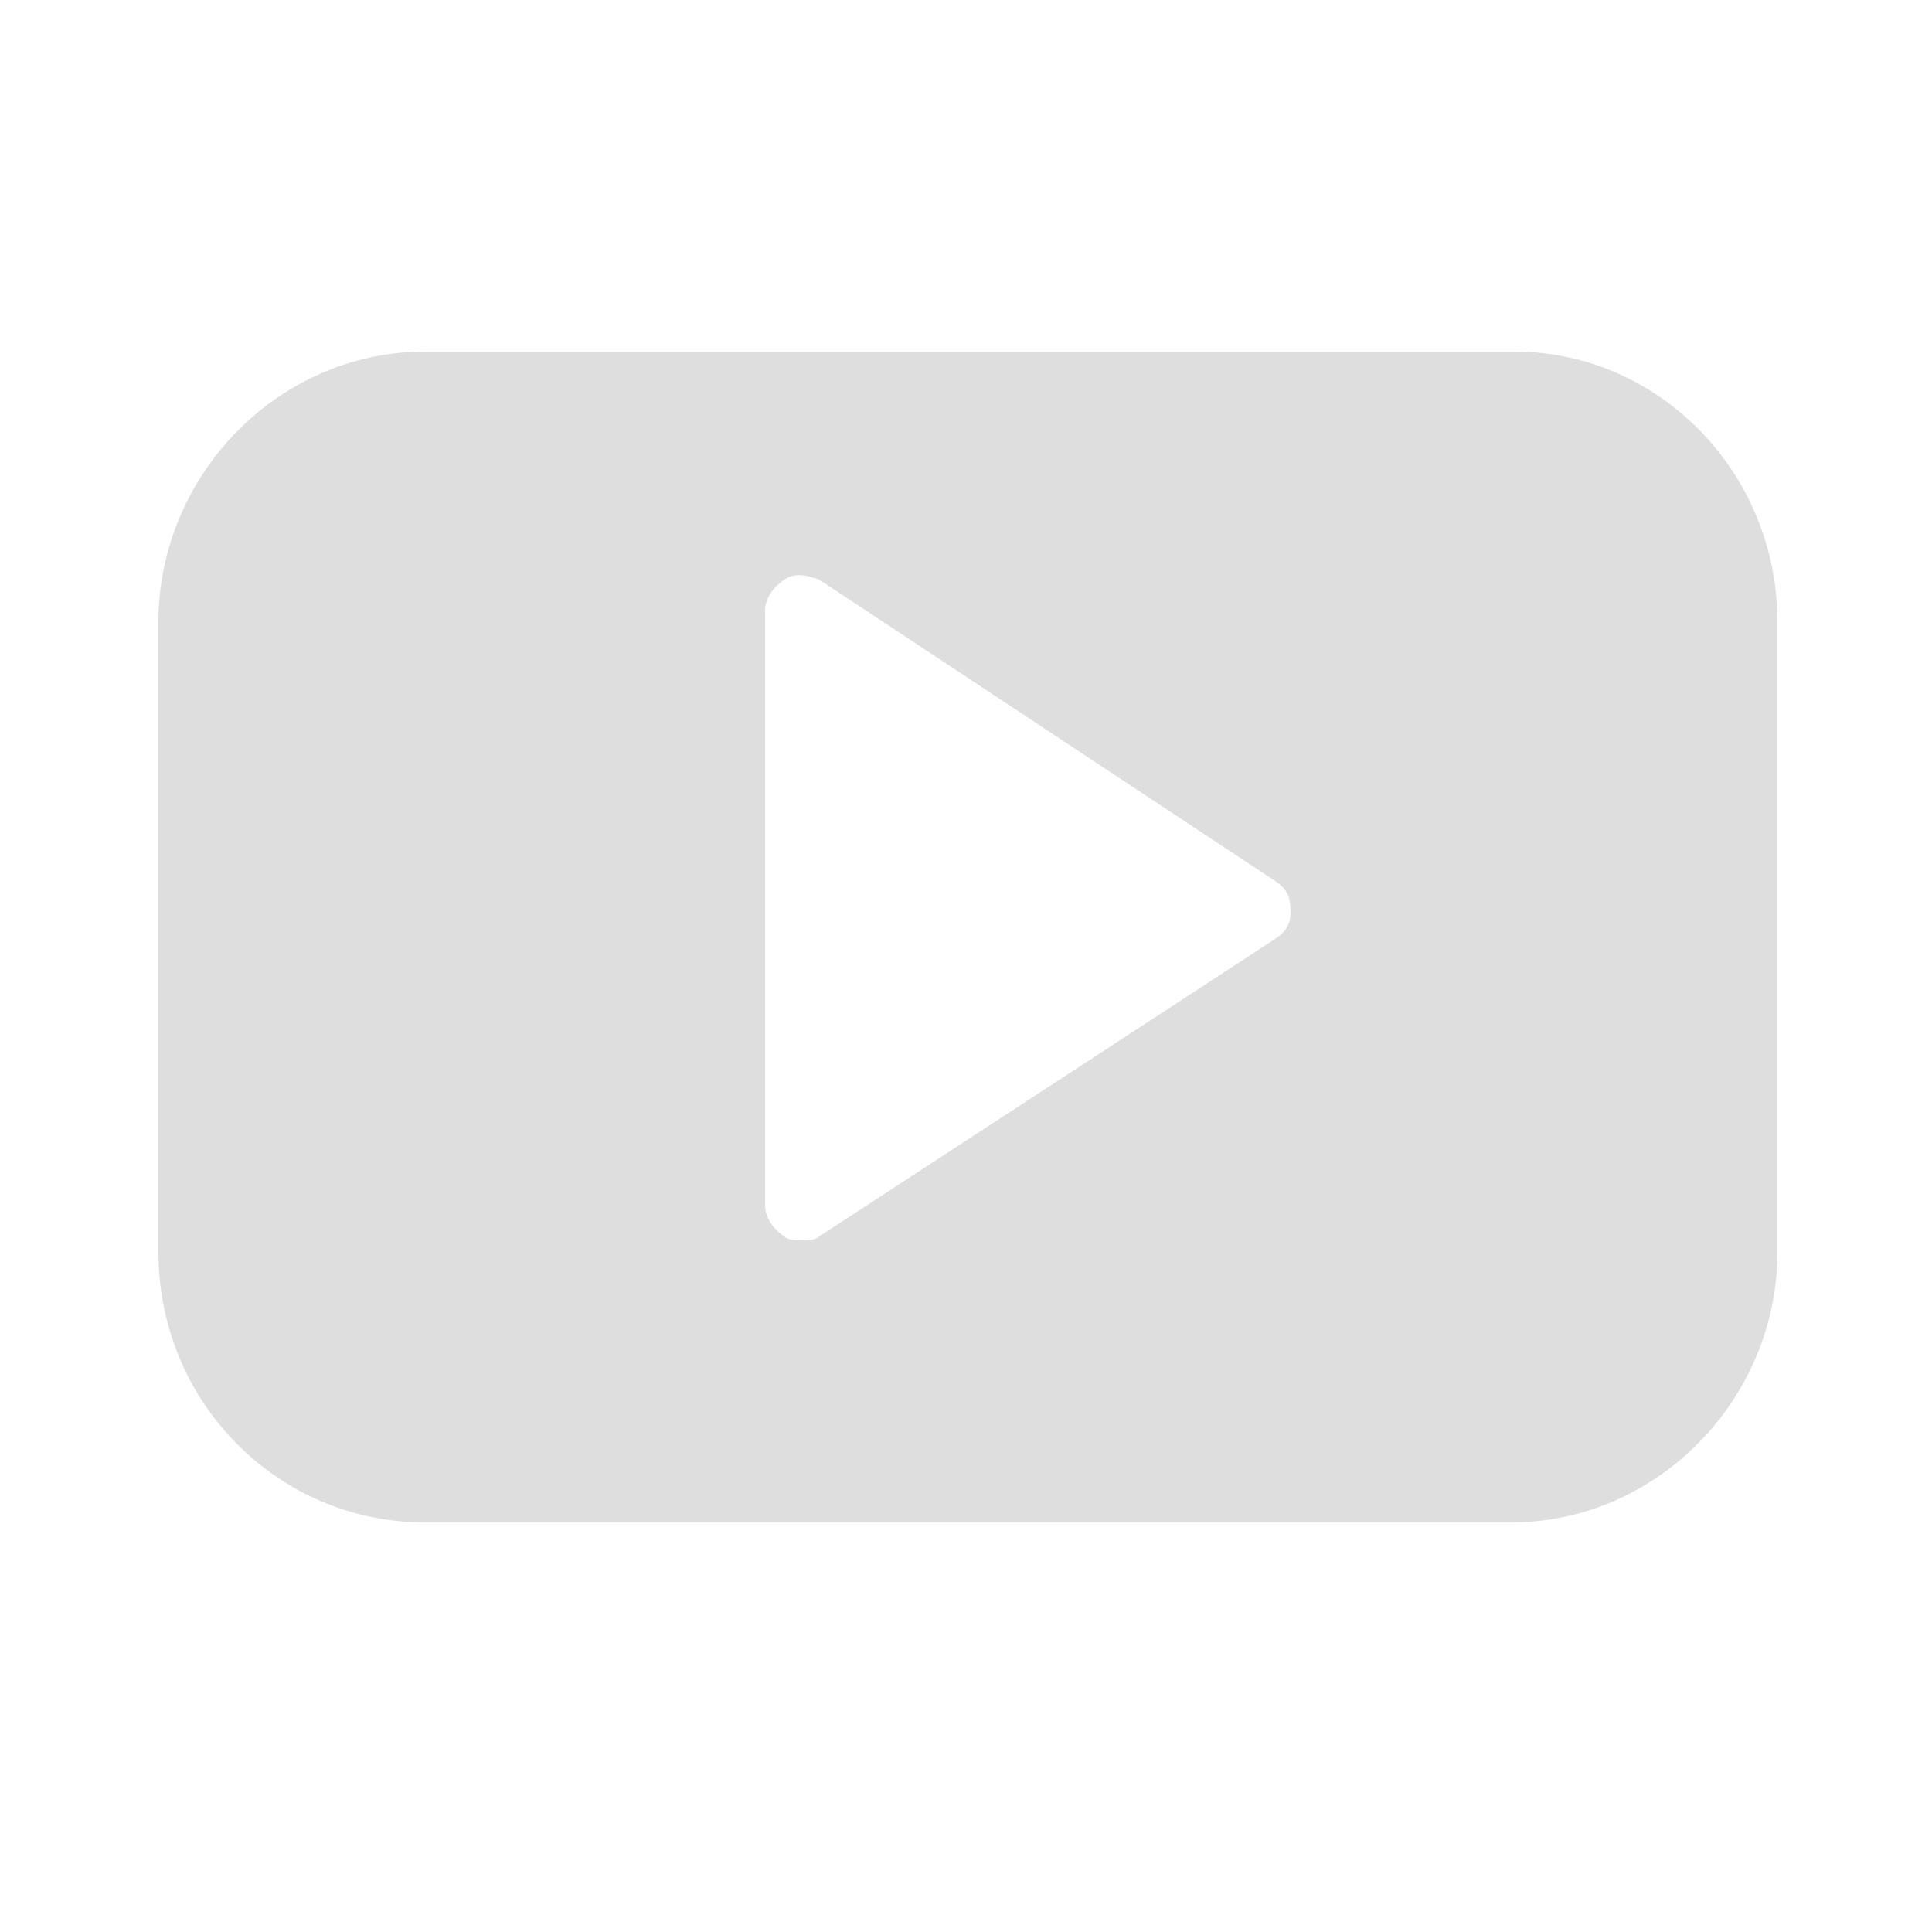 <?xml version="1.0" encoding="utf-8"?>
<!-- Generator: Adobe Illustrator 21.0.2, SVG Export Plug-In . SVG Version: 6.00 Build 0)  -->
<svg version="1.1" id="Layer_1" xmlns="http://www.w3.org/2000/svg" xmlns:xlink="http://www.w3.org/1999/xlink" x="0px" y="0px"
	 viewBox="0 0 50 50" style="enable-background:new 0 0 50 50;" xml:space="preserve">
<style type="text/css">
	.st0{fill:#DEDEDE;}
</style>
<g>
	<path class="st0" d="M33,24.3L21.2,32c-0.1,0.1-0.3,0.1-0.5,0.1c-0.1,0-0.3,0-0.4-0.1c-0.3-0.2-0.5-0.5-0.5-0.8V15.8
		c0-0.3,0.2-0.6,0.5-0.8c0.3-0.2,0.6-0.1,0.9,0L33,22.8c0.3,0.2,0.4,0.4,0.4,0.8C33.4,23.9,33.3,24.1,33,24.3 M39.2,9.1H11
		c-3.8,0-6.9,3.2-6.9,7v16.3c0,3.9,3.1,7,6.9,7h28.1c3.8,0,6.9-3.2,6.9-7V16.1C46,12.2,42.9,9.1,39.2,9.1"/>
</g>
</svg>
